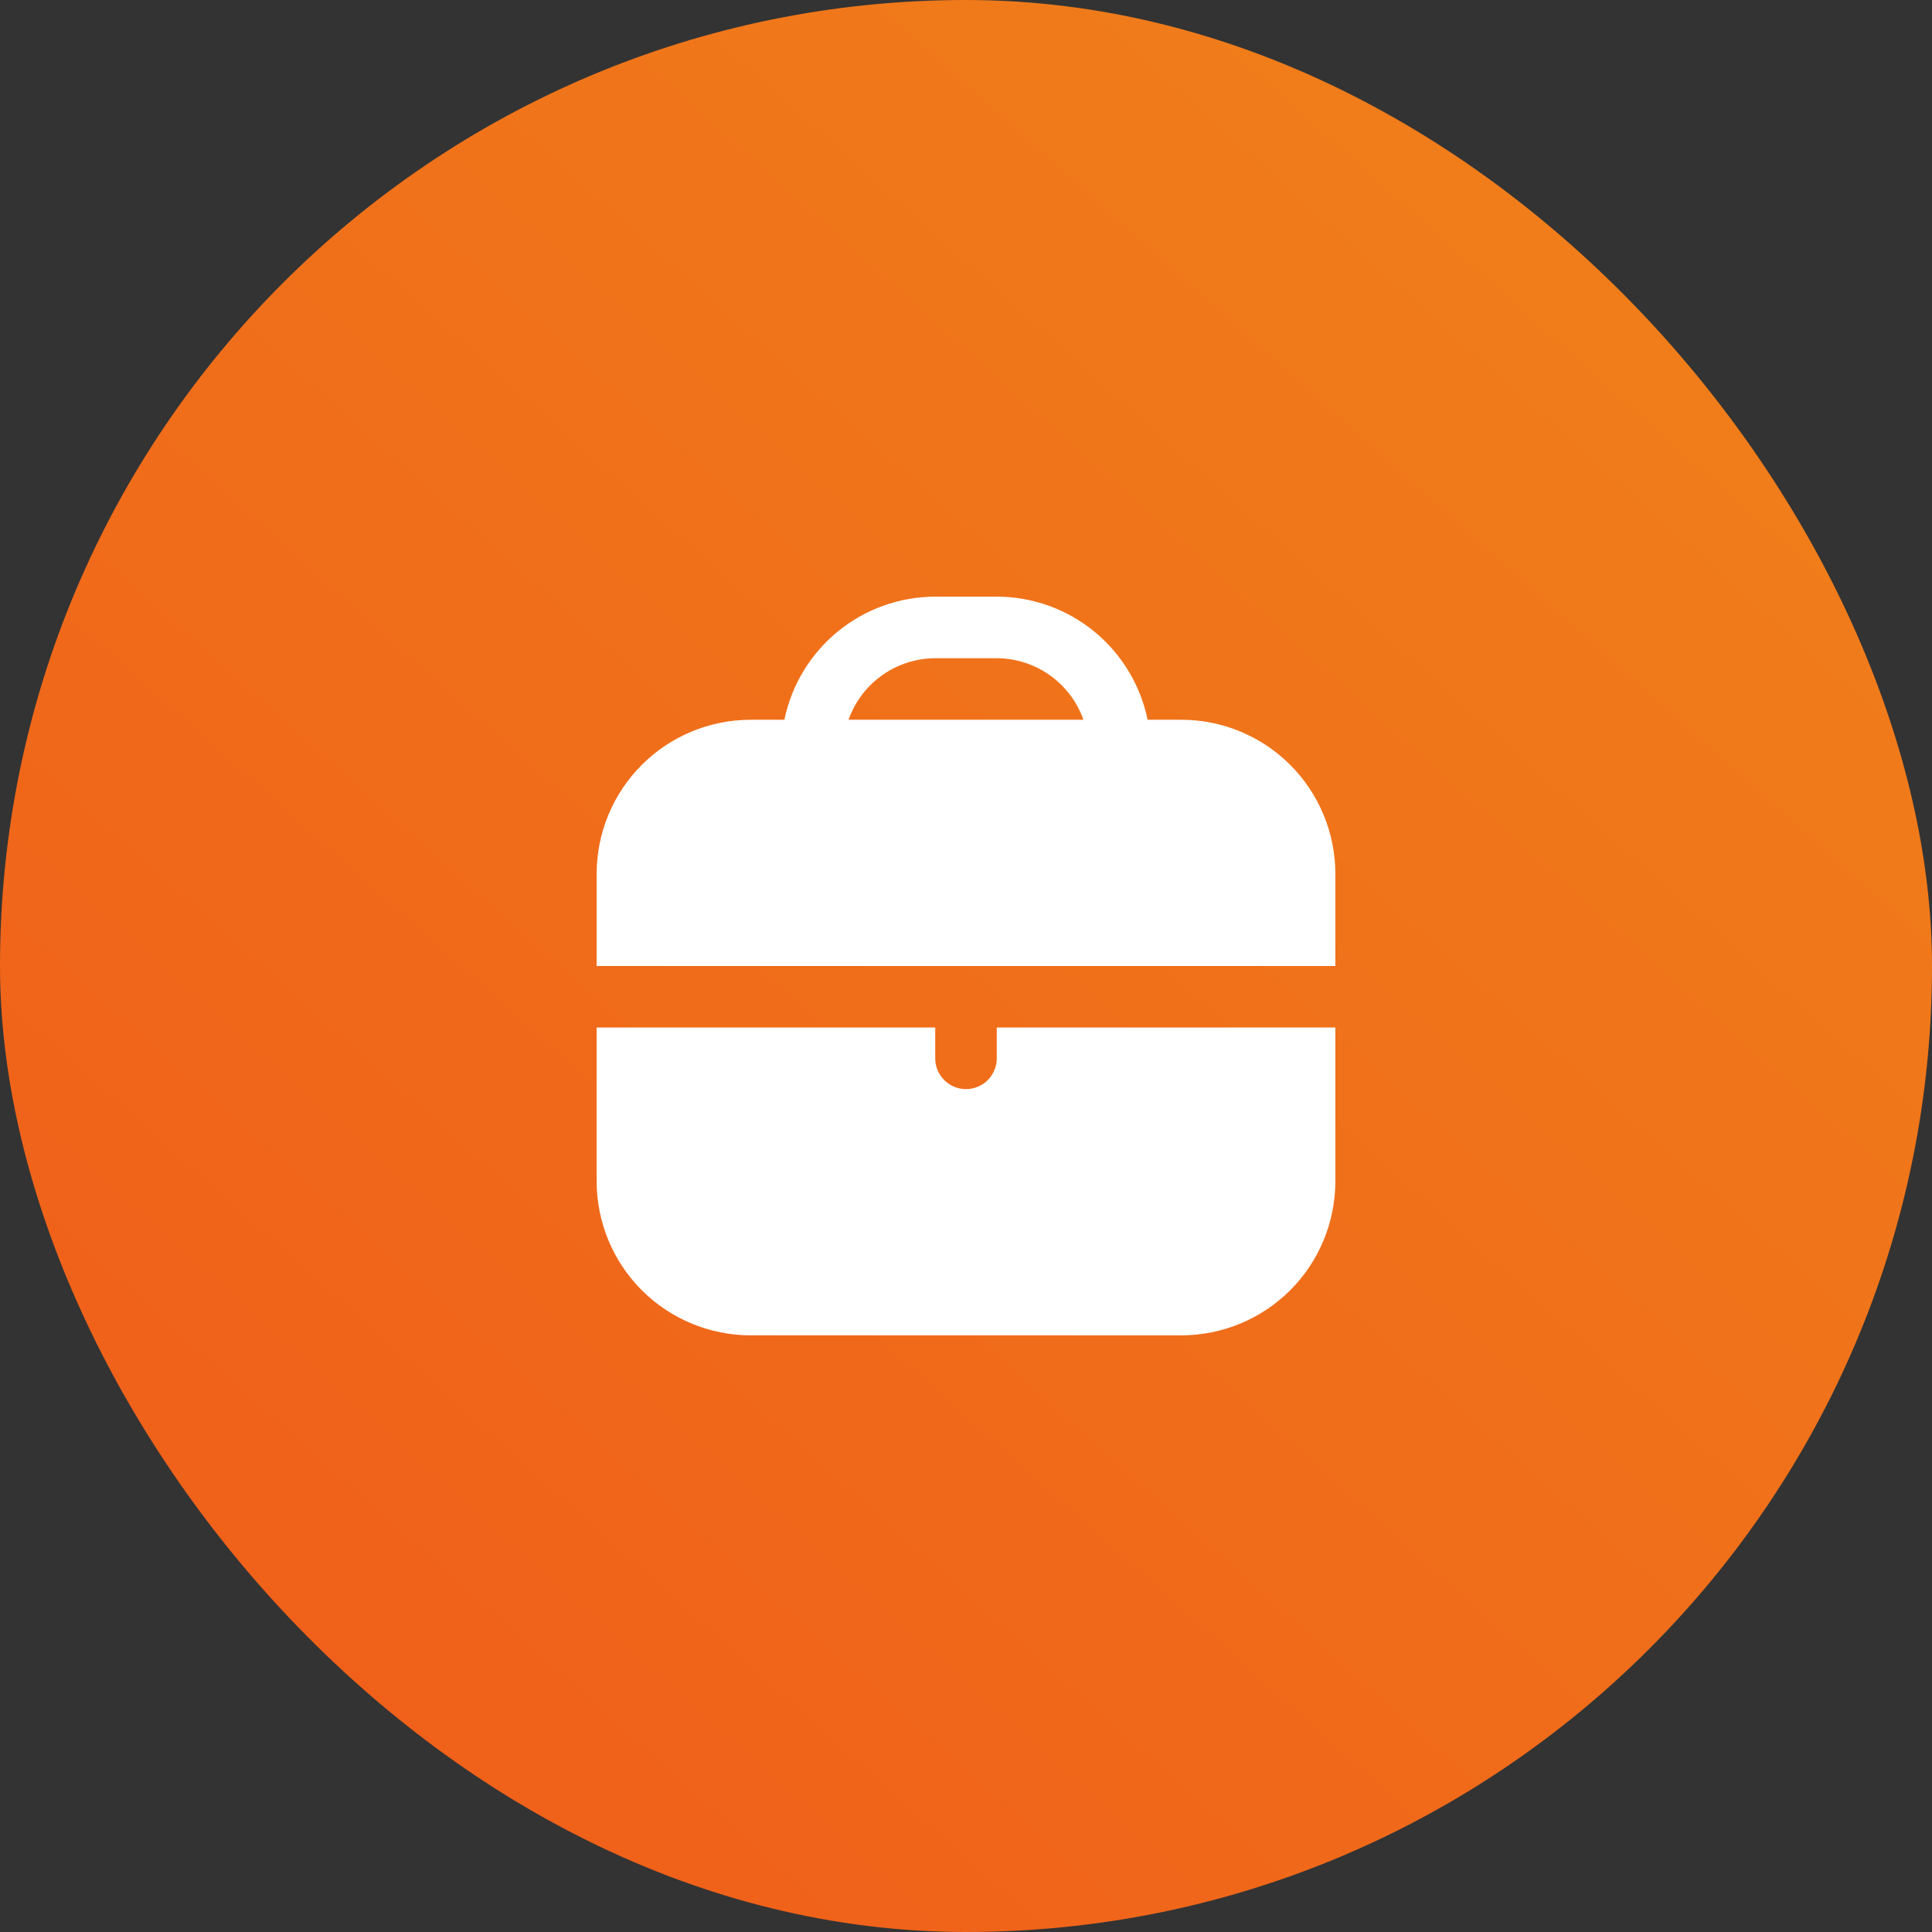 <svg width="68" height="68" viewBox="0 0 68 68" fill="none" xmlns="http://www.w3.org/2000/svg">
<rect x="0" y="0" width="68" height="68" fill="#333333" stroke="none"/>
<rect width="68" height="68" rx="34" fill="url(#paint0_linear_4001_578)"/>
<g clip-path="url(#clip0_4001_578)">
<path d="M41.583 25.333H40.392C40.14 24.111 39.475 23.012 38.508 22.223C37.541 21.433 36.332 21.002 35.083 21H32.917C31.668 21.002 30.459 21.433 29.492 22.223C28.525 23.012 27.86 24.111 27.608 25.333H26.417C24.981 25.335 23.604 25.906 22.588 26.922C21.573 27.937 21.002 29.314 21 30.75V34H47V30.75C46.998 29.314 46.427 27.937 45.412 26.922C44.396 25.906 43.019 25.335 41.583 25.333ZM29.866 25.333C30.089 24.702 30.502 24.155 31.048 23.767C31.594 23.379 32.247 23.169 32.917 23.167H35.083C35.753 23.169 36.406 23.379 36.952 23.767C37.498 24.155 37.911 24.702 38.134 25.333H29.866Z" fill="white"/>
<path d="M35.083 37.25C35.083 37.537 34.969 37.813 34.766 38.016C34.563 38.219 34.287 38.333 34 38.333C33.713 38.333 33.437 38.219 33.234 38.016C33.031 37.813 32.917 37.537 32.917 37.25V36.166H21V41.583C21.002 43.019 21.573 44.396 22.588 45.411C23.604 46.427 24.981 46.998 26.417 47H41.583C43.019 46.998 44.396 46.427 45.412 45.411C46.427 44.396 46.998 43.019 47 41.583V36.166H35.083V37.25Z" fill="white"/>
</g>
<defs>
<linearGradient id="paint0_linear_4001_578" x1="60.633" y1="-2.10903e-06" x2="-2.2461e-06" y2="68" gradientUnits="userSpaceOnUse">
<stop stop-color="#F0811A"/>
<stop offset="1" stop-color="#F05A1A"/>
</linearGradient>
<clipPath id="clip0_4001_578">
<rect width="26" height="26" fill="white" transform="translate(21 21)"/>
</clipPath>
</defs>
</svg>
